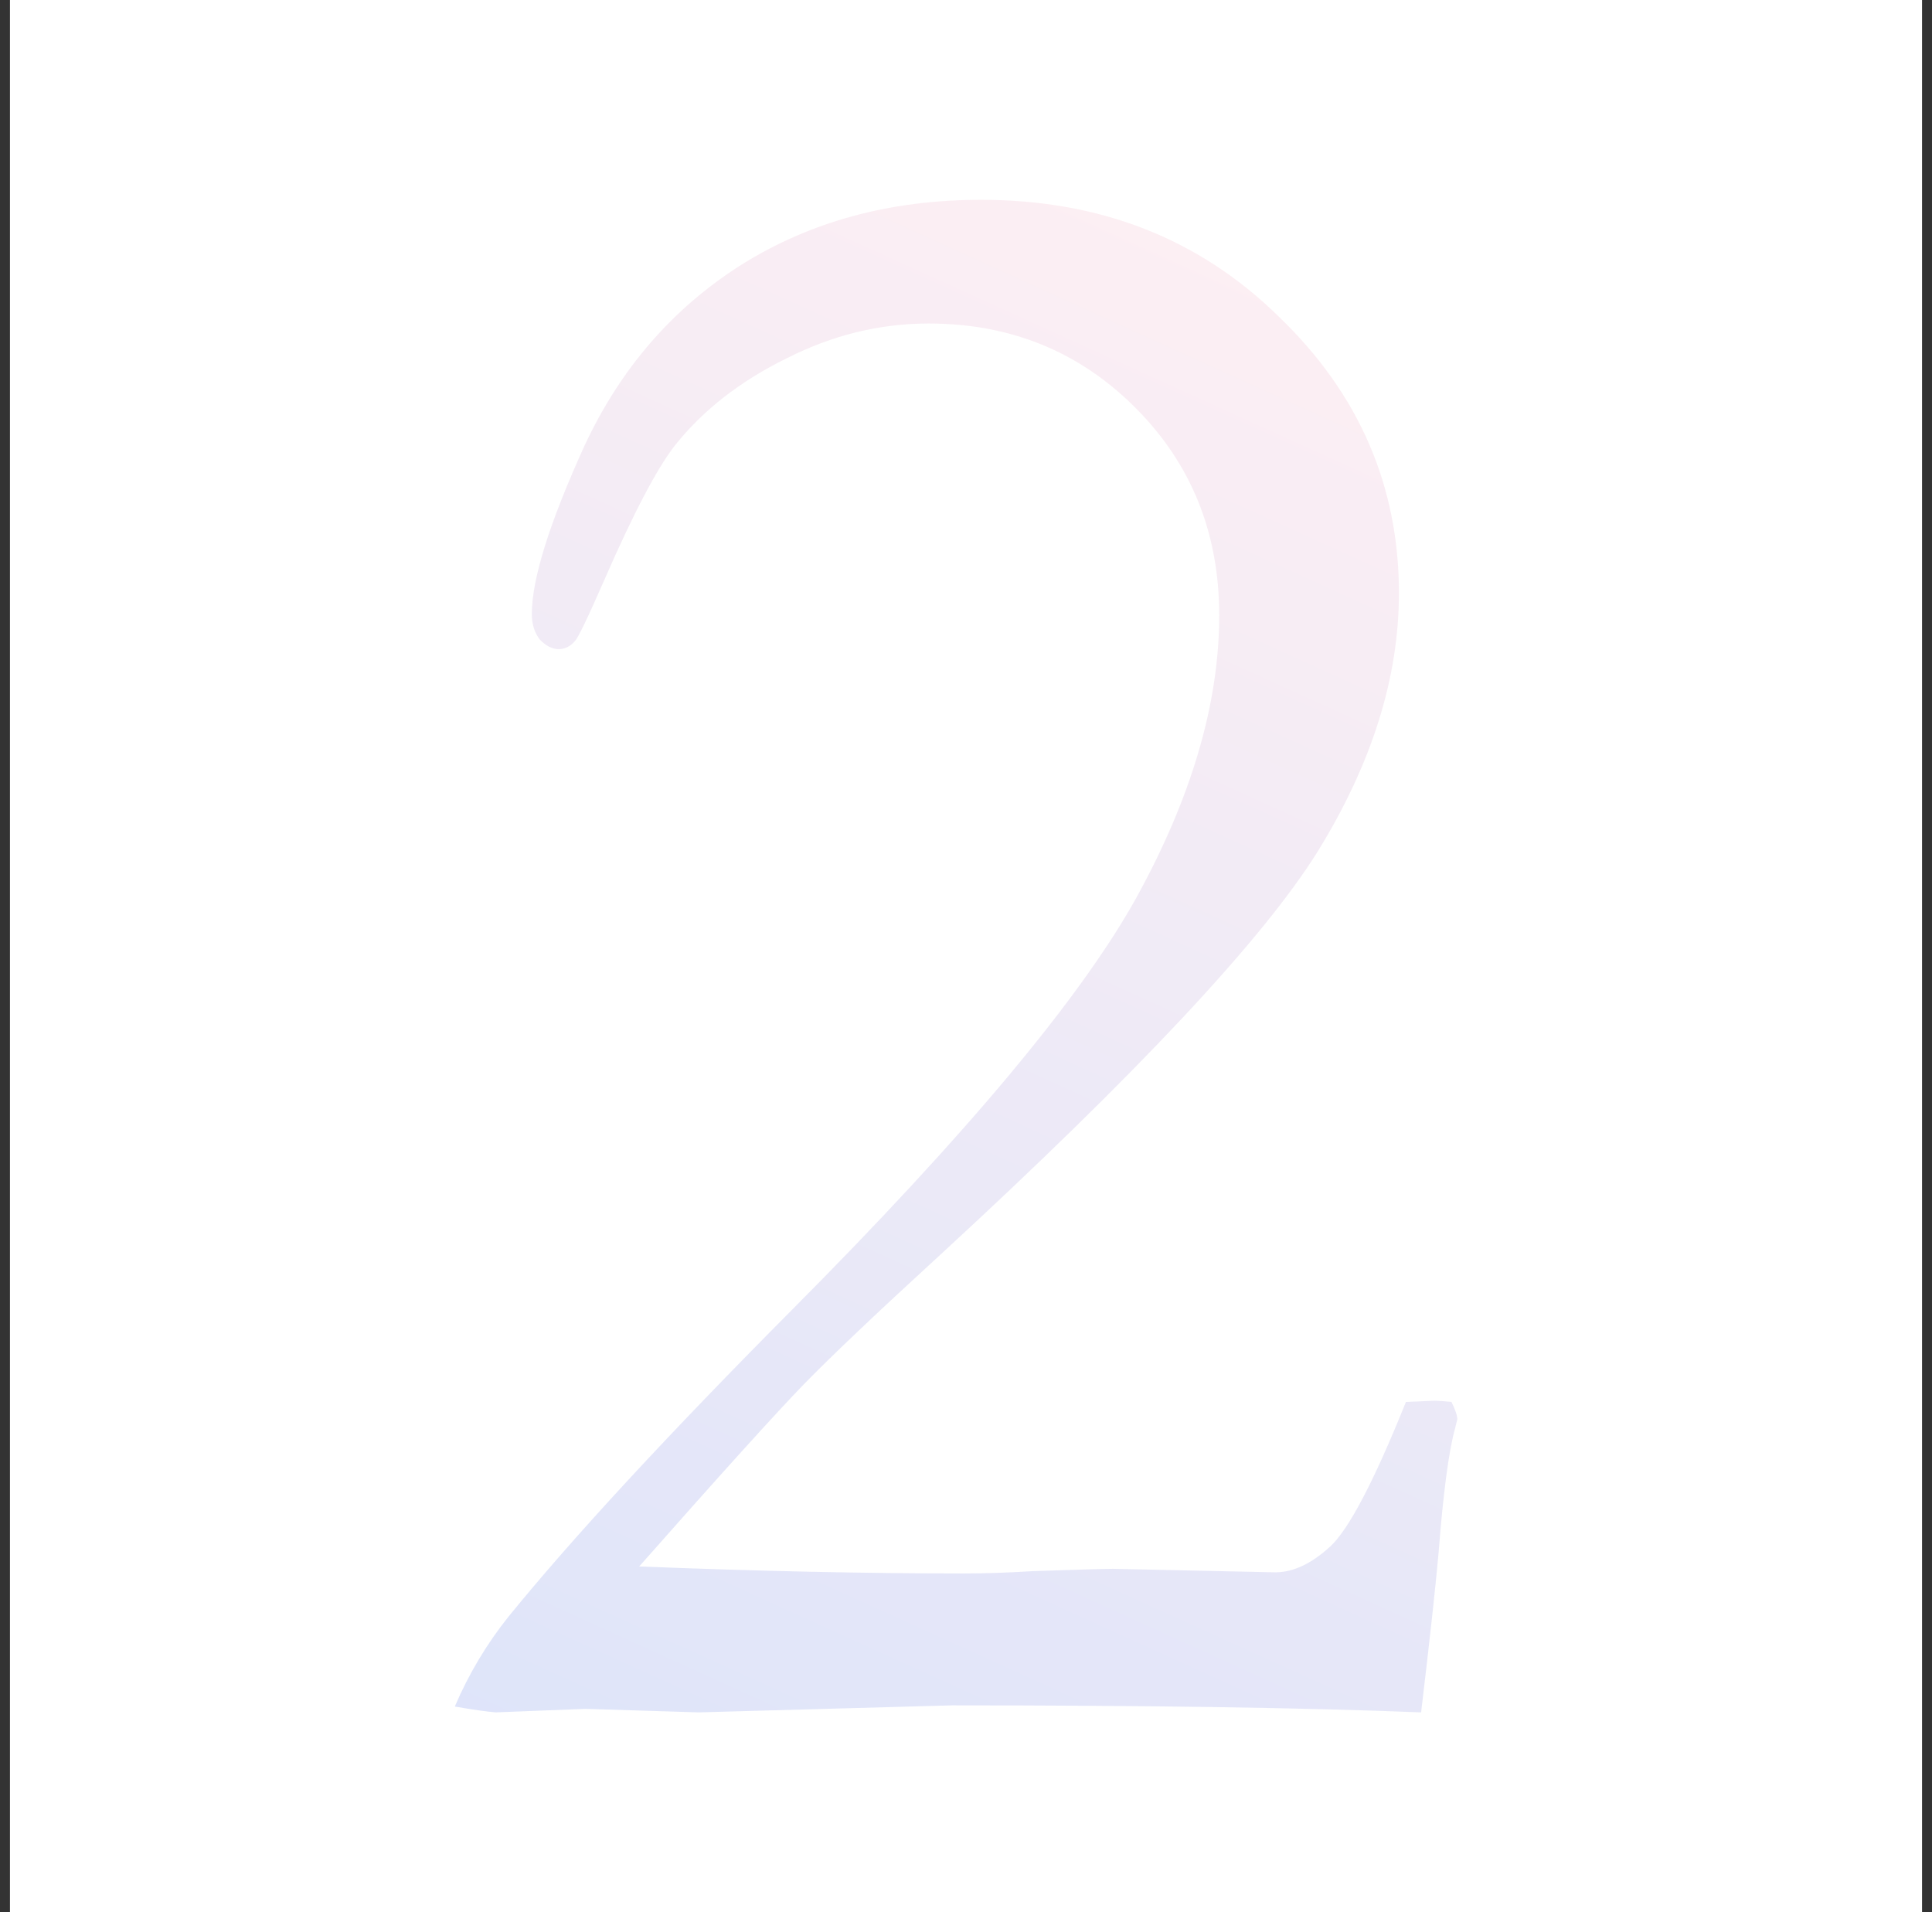 <svg width="97" height="96" viewbox="0 0 97 96" fill="none" xmlns="http://www.w3.org/2000/svg">
<rect width="100%" height="100%" fill="#333333" stroke="none"/>
<rect x="0.5" width="96" height="96" fill="white"/>
<g style="mix-blend-mode:multiply" opacity="0.7">
<path d="M71.35 85.969C65.49 85.734 57.639 85.617 47.795 85.617L35.08 85.969L29.396 85.793L24.885 85.969C24.416 85.93 23.732 85.832 22.834 85.676C23.537 84.035 24.436 82.531 25.529 81.164C28.771 77.18 33.518 72.043 39.768 65.754C48.518 56.965 54.279 50.07 57.053 45.07C59.826 40.031 61.213 35.305 61.213 30.891C61.213 26.75 59.807 23.273 56.994 20.461C54.182 17.648 50.725 16.242 46.623 16.242C44.162 16.242 41.779 16.828 39.475 18C37.17 19.133 35.315 20.578 33.908 22.336C33.01 23.469 31.818 25.734 30.334 29.133C29.514 31.008 29.025 32.023 28.869 32.18C28.635 32.453 28.361 32.59 28.049 32.59C27.736 32.59 27.424 32.434 27.111 32.121C26.838 31.77 26.701 31.34 26.701 30.832C26.701 29.074 27.58 26.262 29.338 22.395C31.135 18.527 33.752 15.5 37.19 13.312C40.666 11.125 44.69 10.031 49.26 10.031C55.236 10.031 60.217 11.984 64.201 15.891C68.225 19.758 70.236 24.387 70.236 29.777C70.236 34.035 68.869 38.371 66.135 42.785C63.4 47.16 57.111 53.879 47.268 62.941C44.025 65.91 41.721 68.098 40.353 69.504C38.986 70.91 36.232 73.957 32.092 78.644C38.068 78.879 43.498 78.996 48.381 78.996C49.435 78.996 50.588 78.957 51.838 78.879C54.143 78.801 55.49 78.762 55.881 78.762L64.025 78.938C64.924 78.938 65.842 78.508 66.779 77.648C67.717 76.789 68.986 74.367 70.588 70.383L71.994 70.324C72.189 70.324 72.482 70.344 72.873 70.383C73.068 70.773 73.166 71.066 73.166 71.262L73.049 71.731C72.736 72.863 72.463 74.934 72.228 77.941C72.072 79.699 71.779 82.375 71.35 85.969Z" fill="url(#paint0_linear)"/>
</g>
<defs>
<linearGradient id="paint0_linear" x1="-156.586" y1="-102.285" x2="-238.508" y2="77.965" gradientUnits="userSpaceOnUse">
<stop offset="0.037" stop-color="#FFE9ED"/>
<stop offset="0.759" stop-color="#B5D0FE"/>
</linearGradient>
</defs>
</svg>
